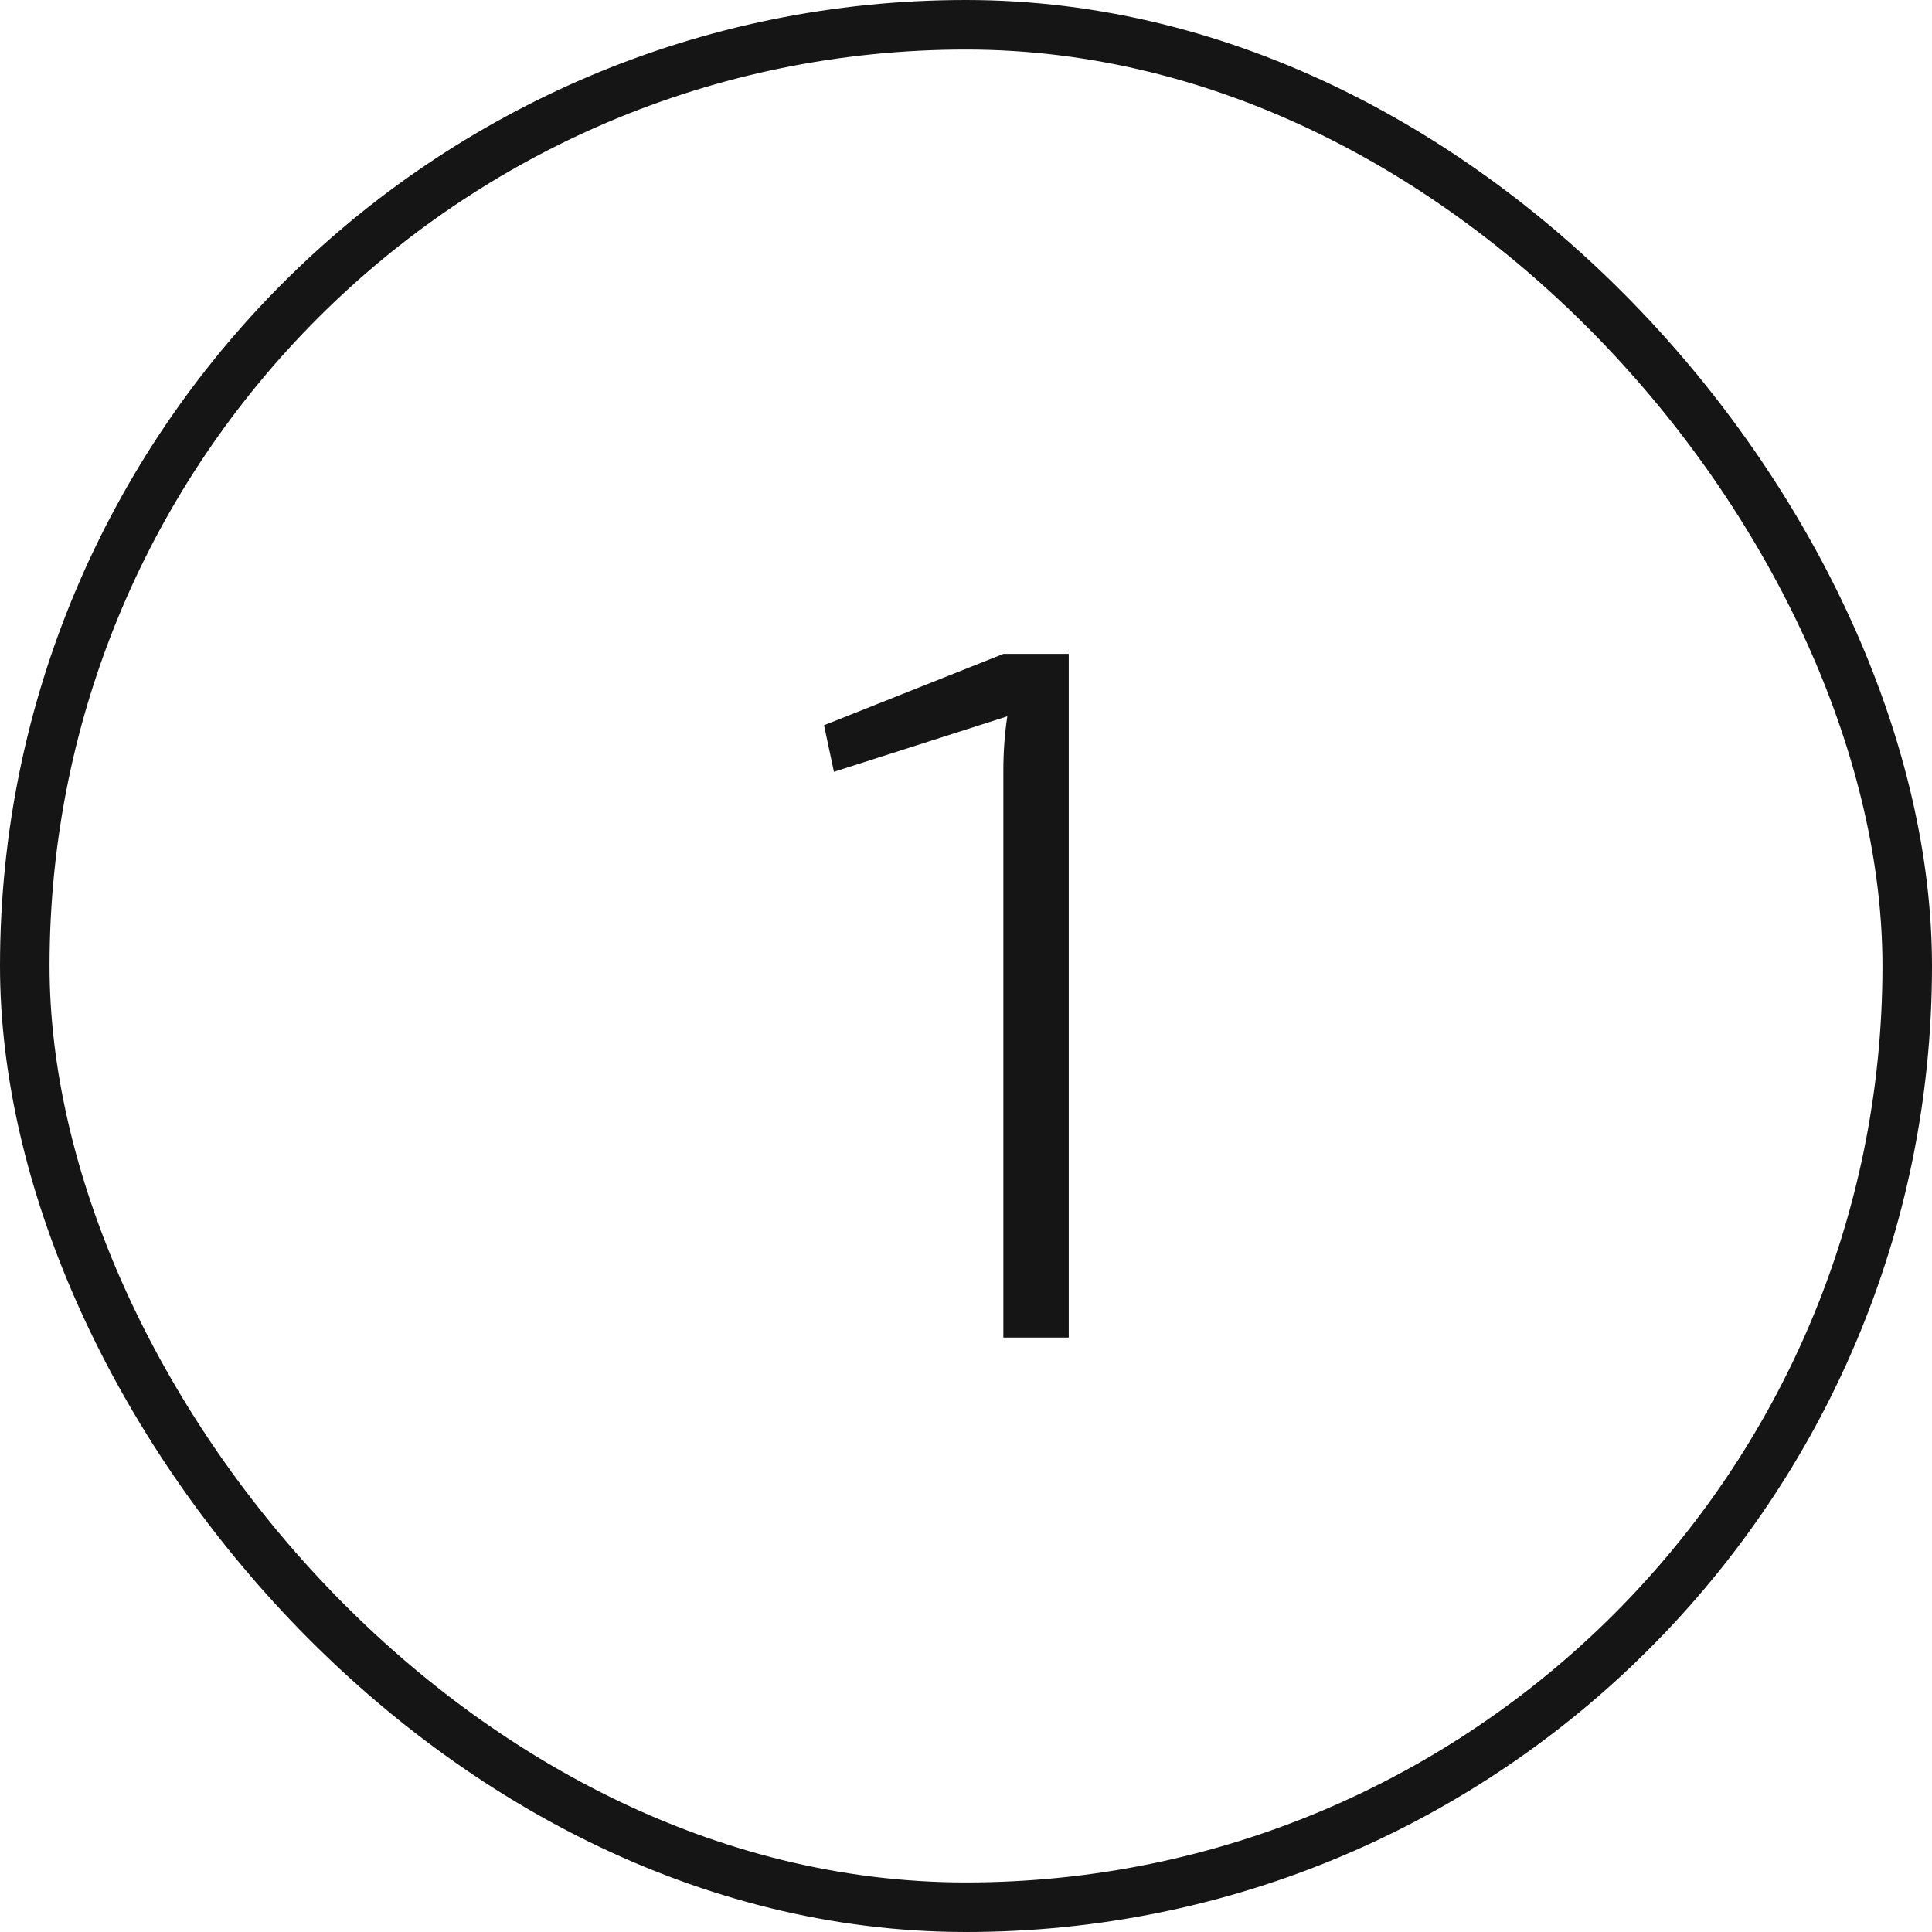 <svg xmlns="http://www.w3.org/2000/svg" width="39" height="39" viewBox="0 0 39 39" fill="none"><rect x="0.5" y="0.5" width="38" height="38" rx="19" stroke="#151515"></rect><path d="M21.574 13.2V27H20.254V15.56C20.254 15.373 20.26 15.187 20.274 15C20.287 14.813 20.307 14.633 20.334 14.46L16.834 15.58L16.634 14.64L20.254 13.2H21.574Z" fill="#151515"></path></svg>